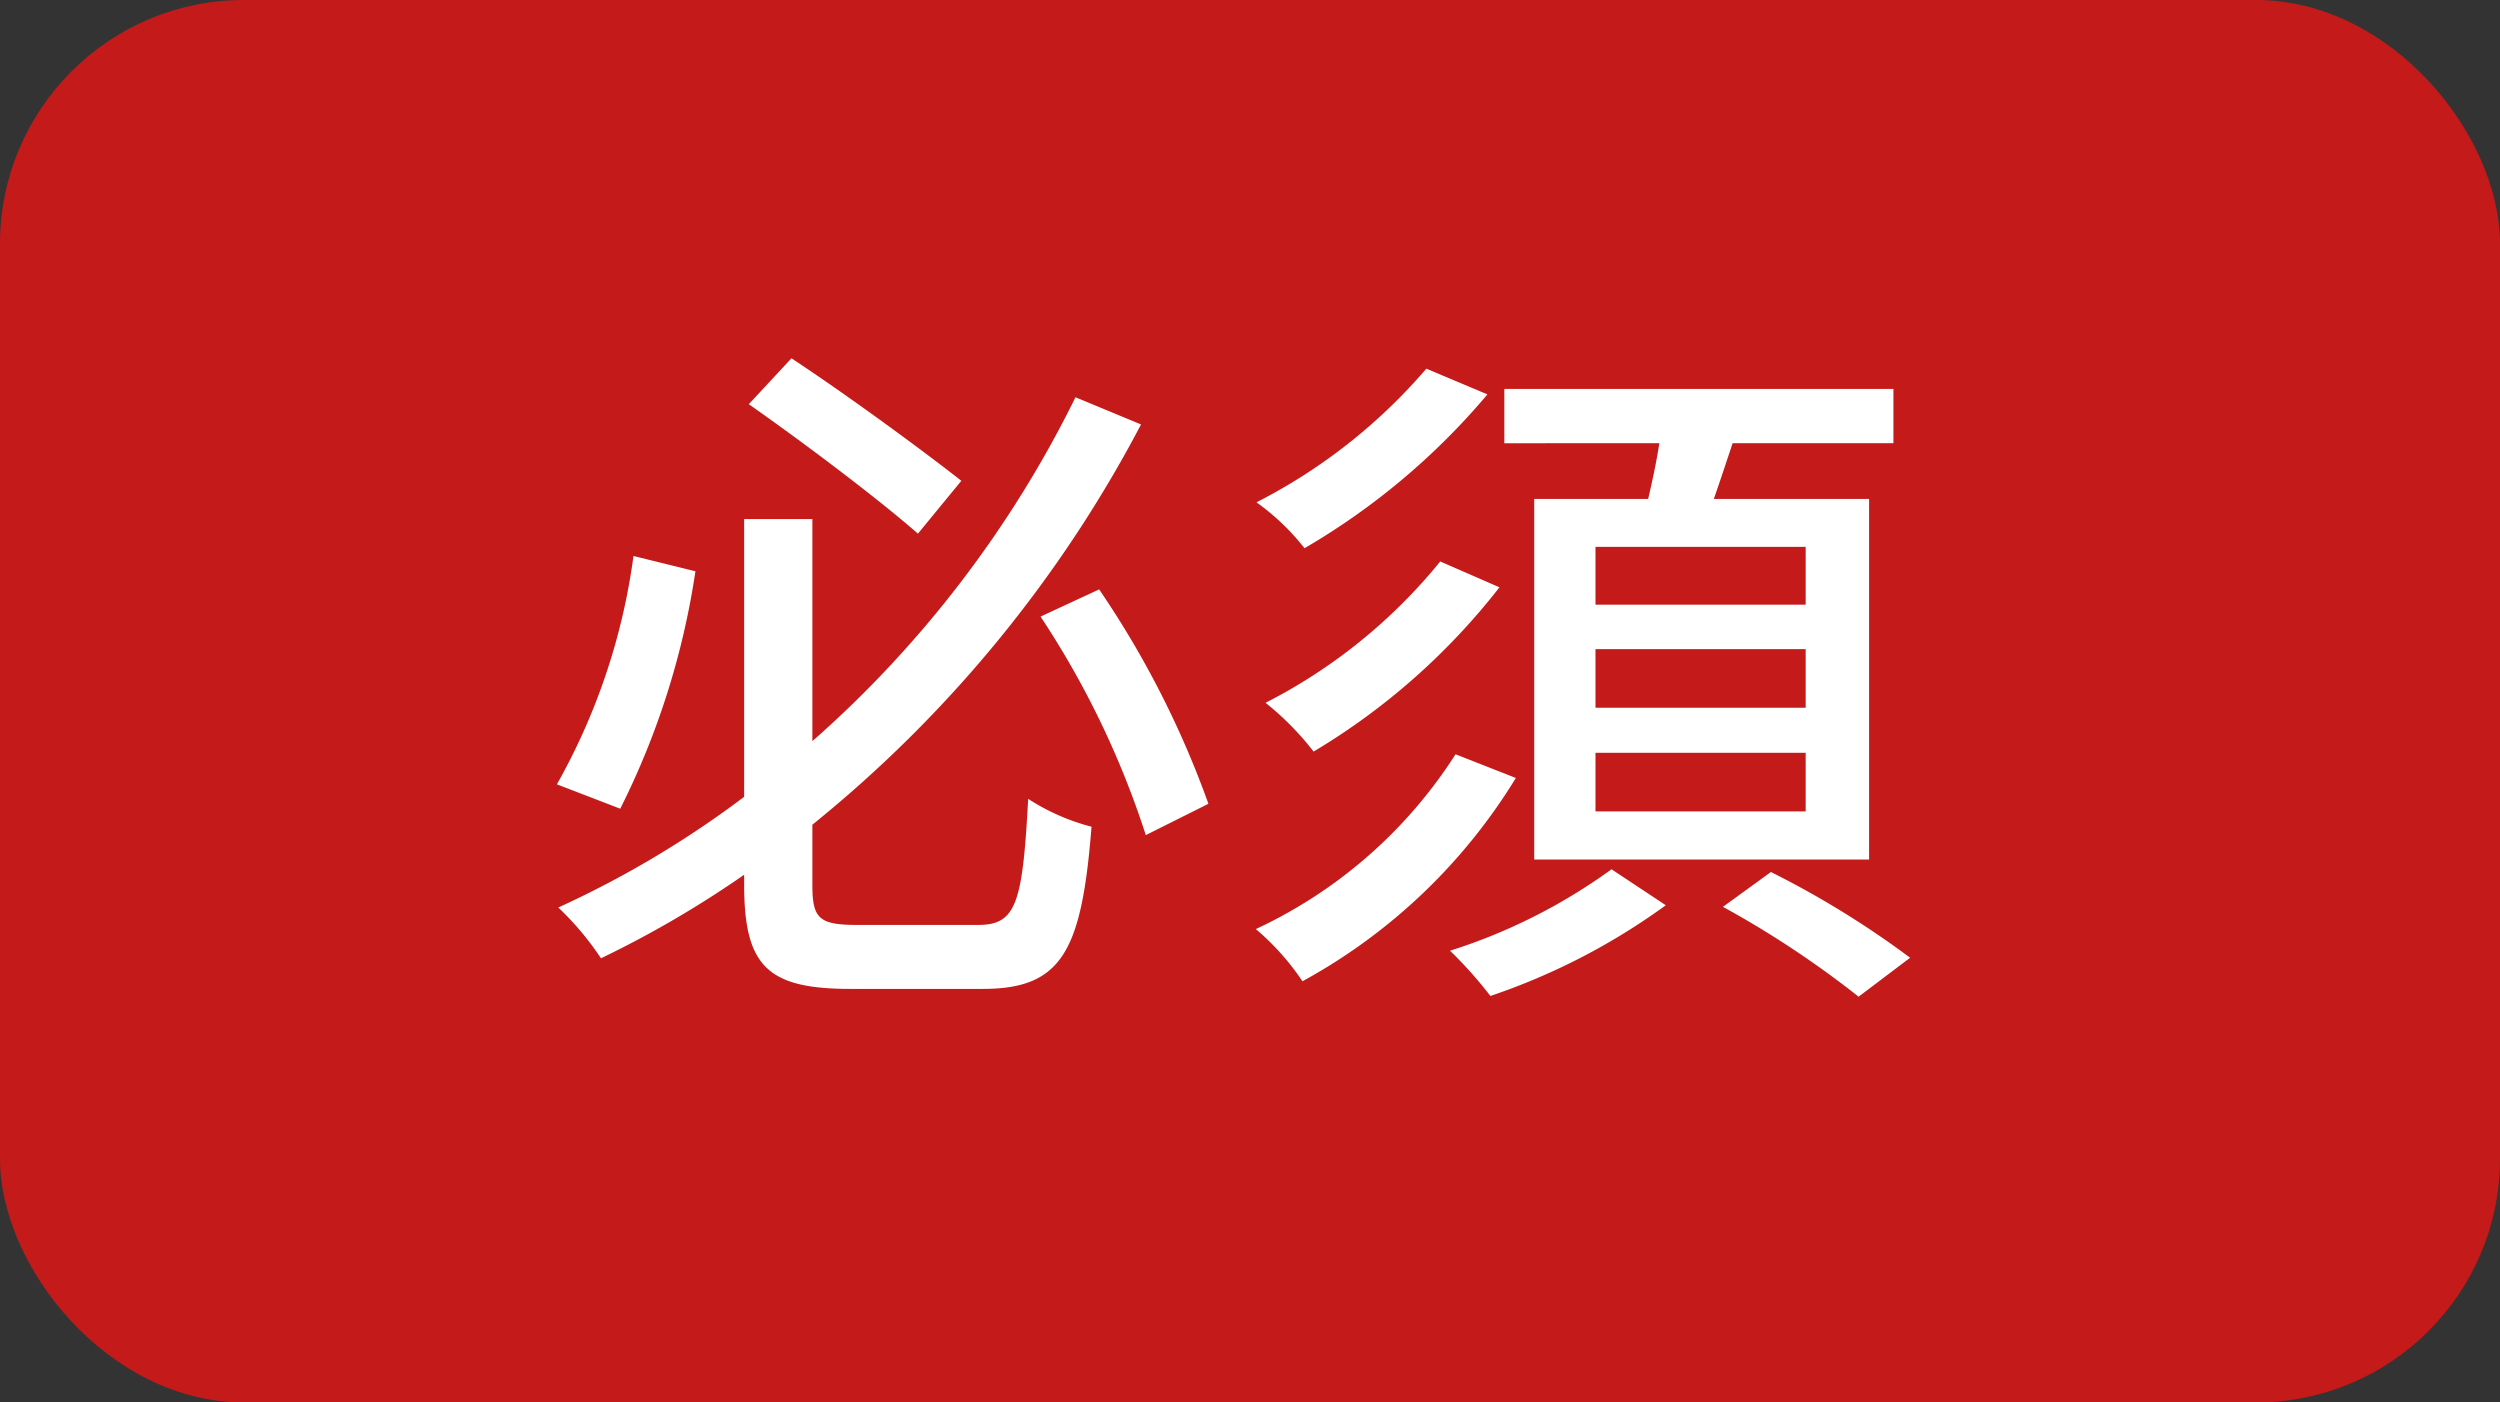 <svg xmlns="http://www.w3.org/2000/svg" width="41" height="23" viewBox="0 0 41 23">
  <rect x="0" y="0" width="41" height="23" fill="#333333" stroke="none"/>
  <g id="required" transform="translate(0 0.168)">
    <rect id="Rectangle_99" data-name="Rectangle 99" width="41" height="23" rx="4" transform="translate(0 -0.168)" fill="#c41a1a"/>
    <path id="Path_546" data-name="Path 546" d="M6.953-6.361C6.3-6.874,5.1-7.754,4.167-8.37l-.7.753c.913.639,2.123,1.553,2.774,2.123ZM1.576-5.128A10.439,10.439,0,0,1,.32-1.383l1.039.4A12.875,12.875,0,0,0,2.592-4.877ZM5.252.923c-.628,0-.742-.1-.742-.651V-.721A20.943,20.943,0,0,0,9.9-7.285L8.825-7.731A18.256,18.256,0,0,1,4.51-2.091V-5.733H3.391v4.555A16.288,16.288,0,0,1,.343.637a4.819,4.819,0,0,1,.7.833A17.1,17.1,0,0,0,3.391.1v.16c0,1.347.388,1.712,1.747,1.712H7.307c1.3,0,1.621-.628,1.781-2.66a3.516,3.516,0,0,1-1.039-.457C7.957.569,7.855.923,7.227.923Zm3-5.057A14.588,14.588,0,0,1,9.978-.55l1.027-.514A15.528,15.528,0,0,0,9.213-4.58ZM20.8-4.329H17.353v-.948H20.8Zm0,1.69H17.353V-3.6H20.8Zm0,1.7H17.353V-1.9H20.8ZM16.348-6.064V-.15H21.84V-6.064H19.294c.1-.285.205-.605.308-.913h2.637v-.89H15.858v.89H18.4c-.046.3-.114.616-.183.913ZM14.579-8.2a9.13,9.13,0,0,1-2.786,2.192,3.834,3.834,0,0,1,.788.753,11.476,11.476,0,0,0,3-2.523Zm.228,3.162a8.907,8.907,0,0,1-2.865,2.318,4.715,4.715,0,0,1,.788.8,11.028,11.028,0,0,0,3.048-2.694Zm.251,3.162A7.781,7.781,0,0,1,11.782.991a4.086,4.086,0,0,1,.765.856,9.356,9.356,0,0,0,3.5-3.334ZM17.616.01a9.254,9.254,0,0,1-2.649,1.336,6.7,6.7,0,0,1,.662.742A10.7,10.7,0,0,0,18.506.6Zm1.827.616A16,16,0,0,1,21.668,2.1l.845-.639A15.105,15.105,0,0,0,20.23.055Z" transform="translate(8.813 14.078)" fill="#fff"/>
  </g>
</svg>
